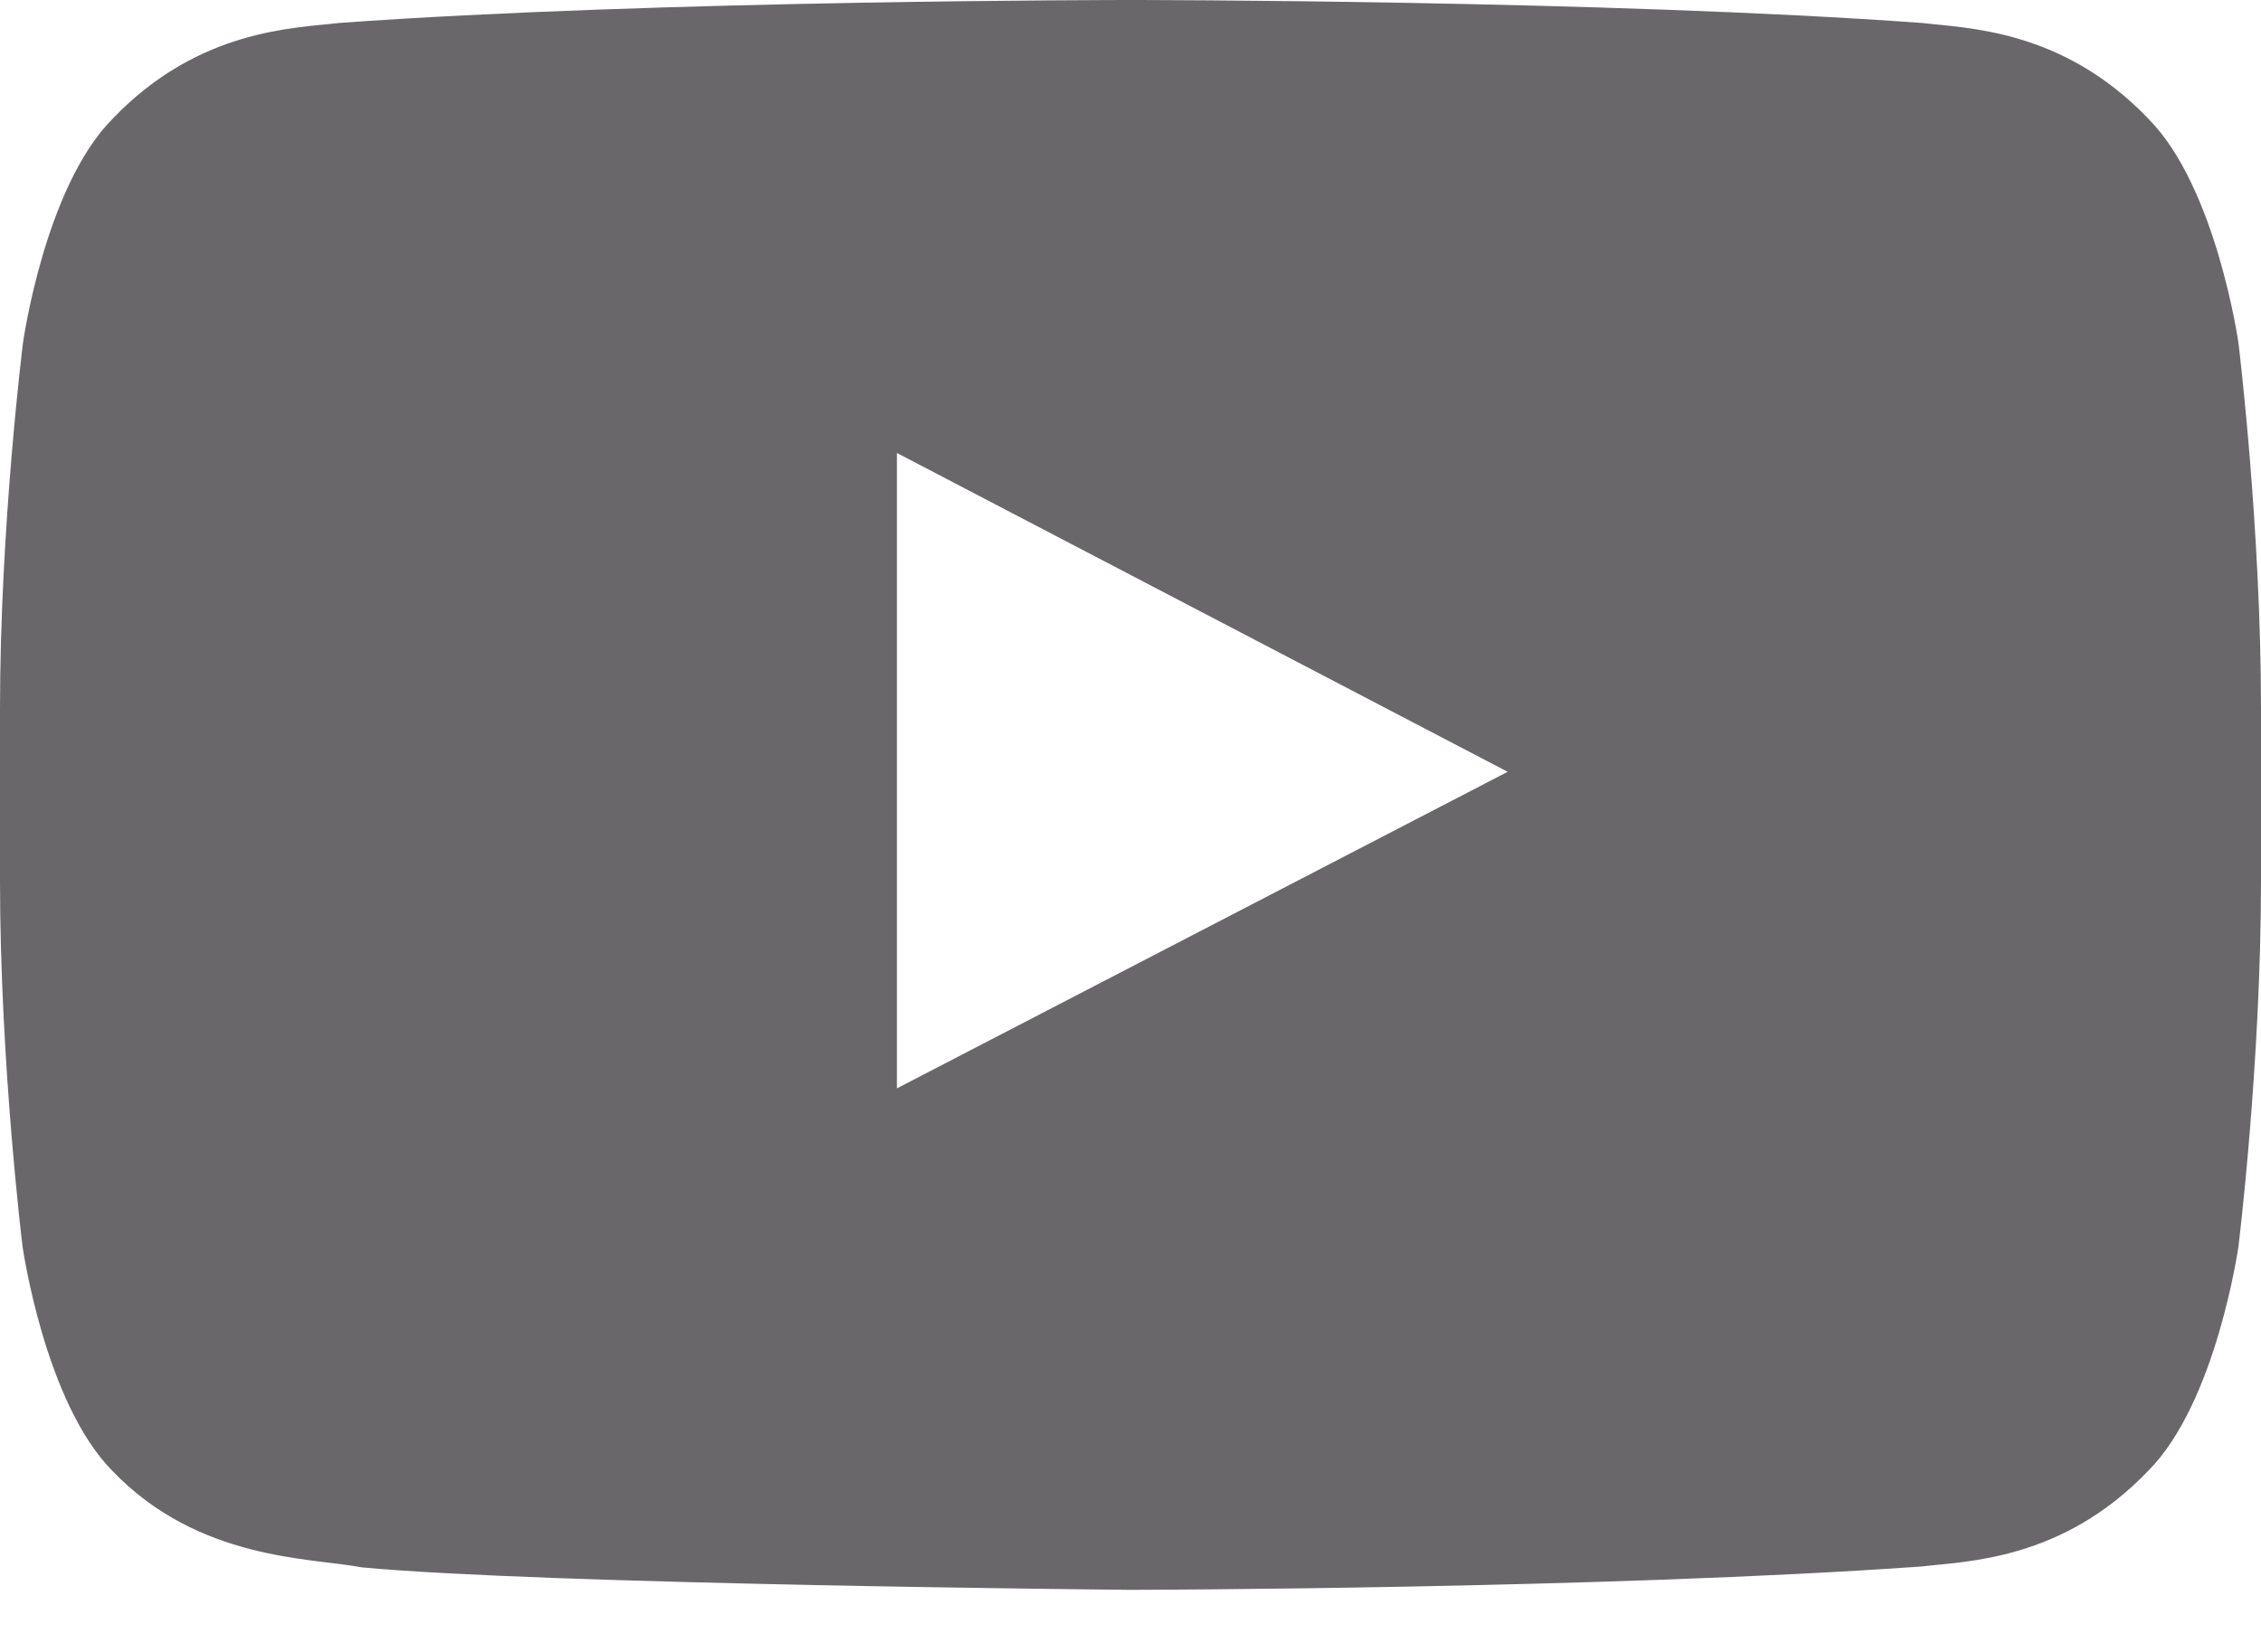 <svg width="26" height="19" viewBox="0 0 26 19" fill="none" xmlns="http://www.w3.org/2000/svg">
<path d="M25.741 3.946C25.741 3.946 25.487 2.153 24.705 1.366C23.715 0.33 22.608 0.325 22.1 0.264C18.464 -1.45286e-07 13.005 0 13.005 0H12.995C12.995 0 7.536 -1.45286e-07 3.9 0.264C3.392 0.325 2.285 0.33 1.295 1.366C0.513 2.153 0.264 3.946 0.264 3.946C0.264 3.946 0 6.053 0 8.155V10.126C0 12.228 0.259 14.335 0.259 14.335C0.259 14.335 0.513 16.128 1.29 16.915C2.28 17.951 3.58 17.916 4.159 18.027C6.241 18.225 13 18.286 13 18.286C13 18.286 18.464 18.276 22.1 18.017C22.608 17.956 23.715 17.951 24.705 16.915C25.487 16.128 25.741 14.335 25.741 14.335C25.741 14.335 26 12.233 26 10.126V8.155C26 6.053 25.741 3.946 25.741 3.946ZM10.314 12.518V5.21L17.337 8.877L10.314 12.518Z" fill="#6A676B"/>
</svg>
